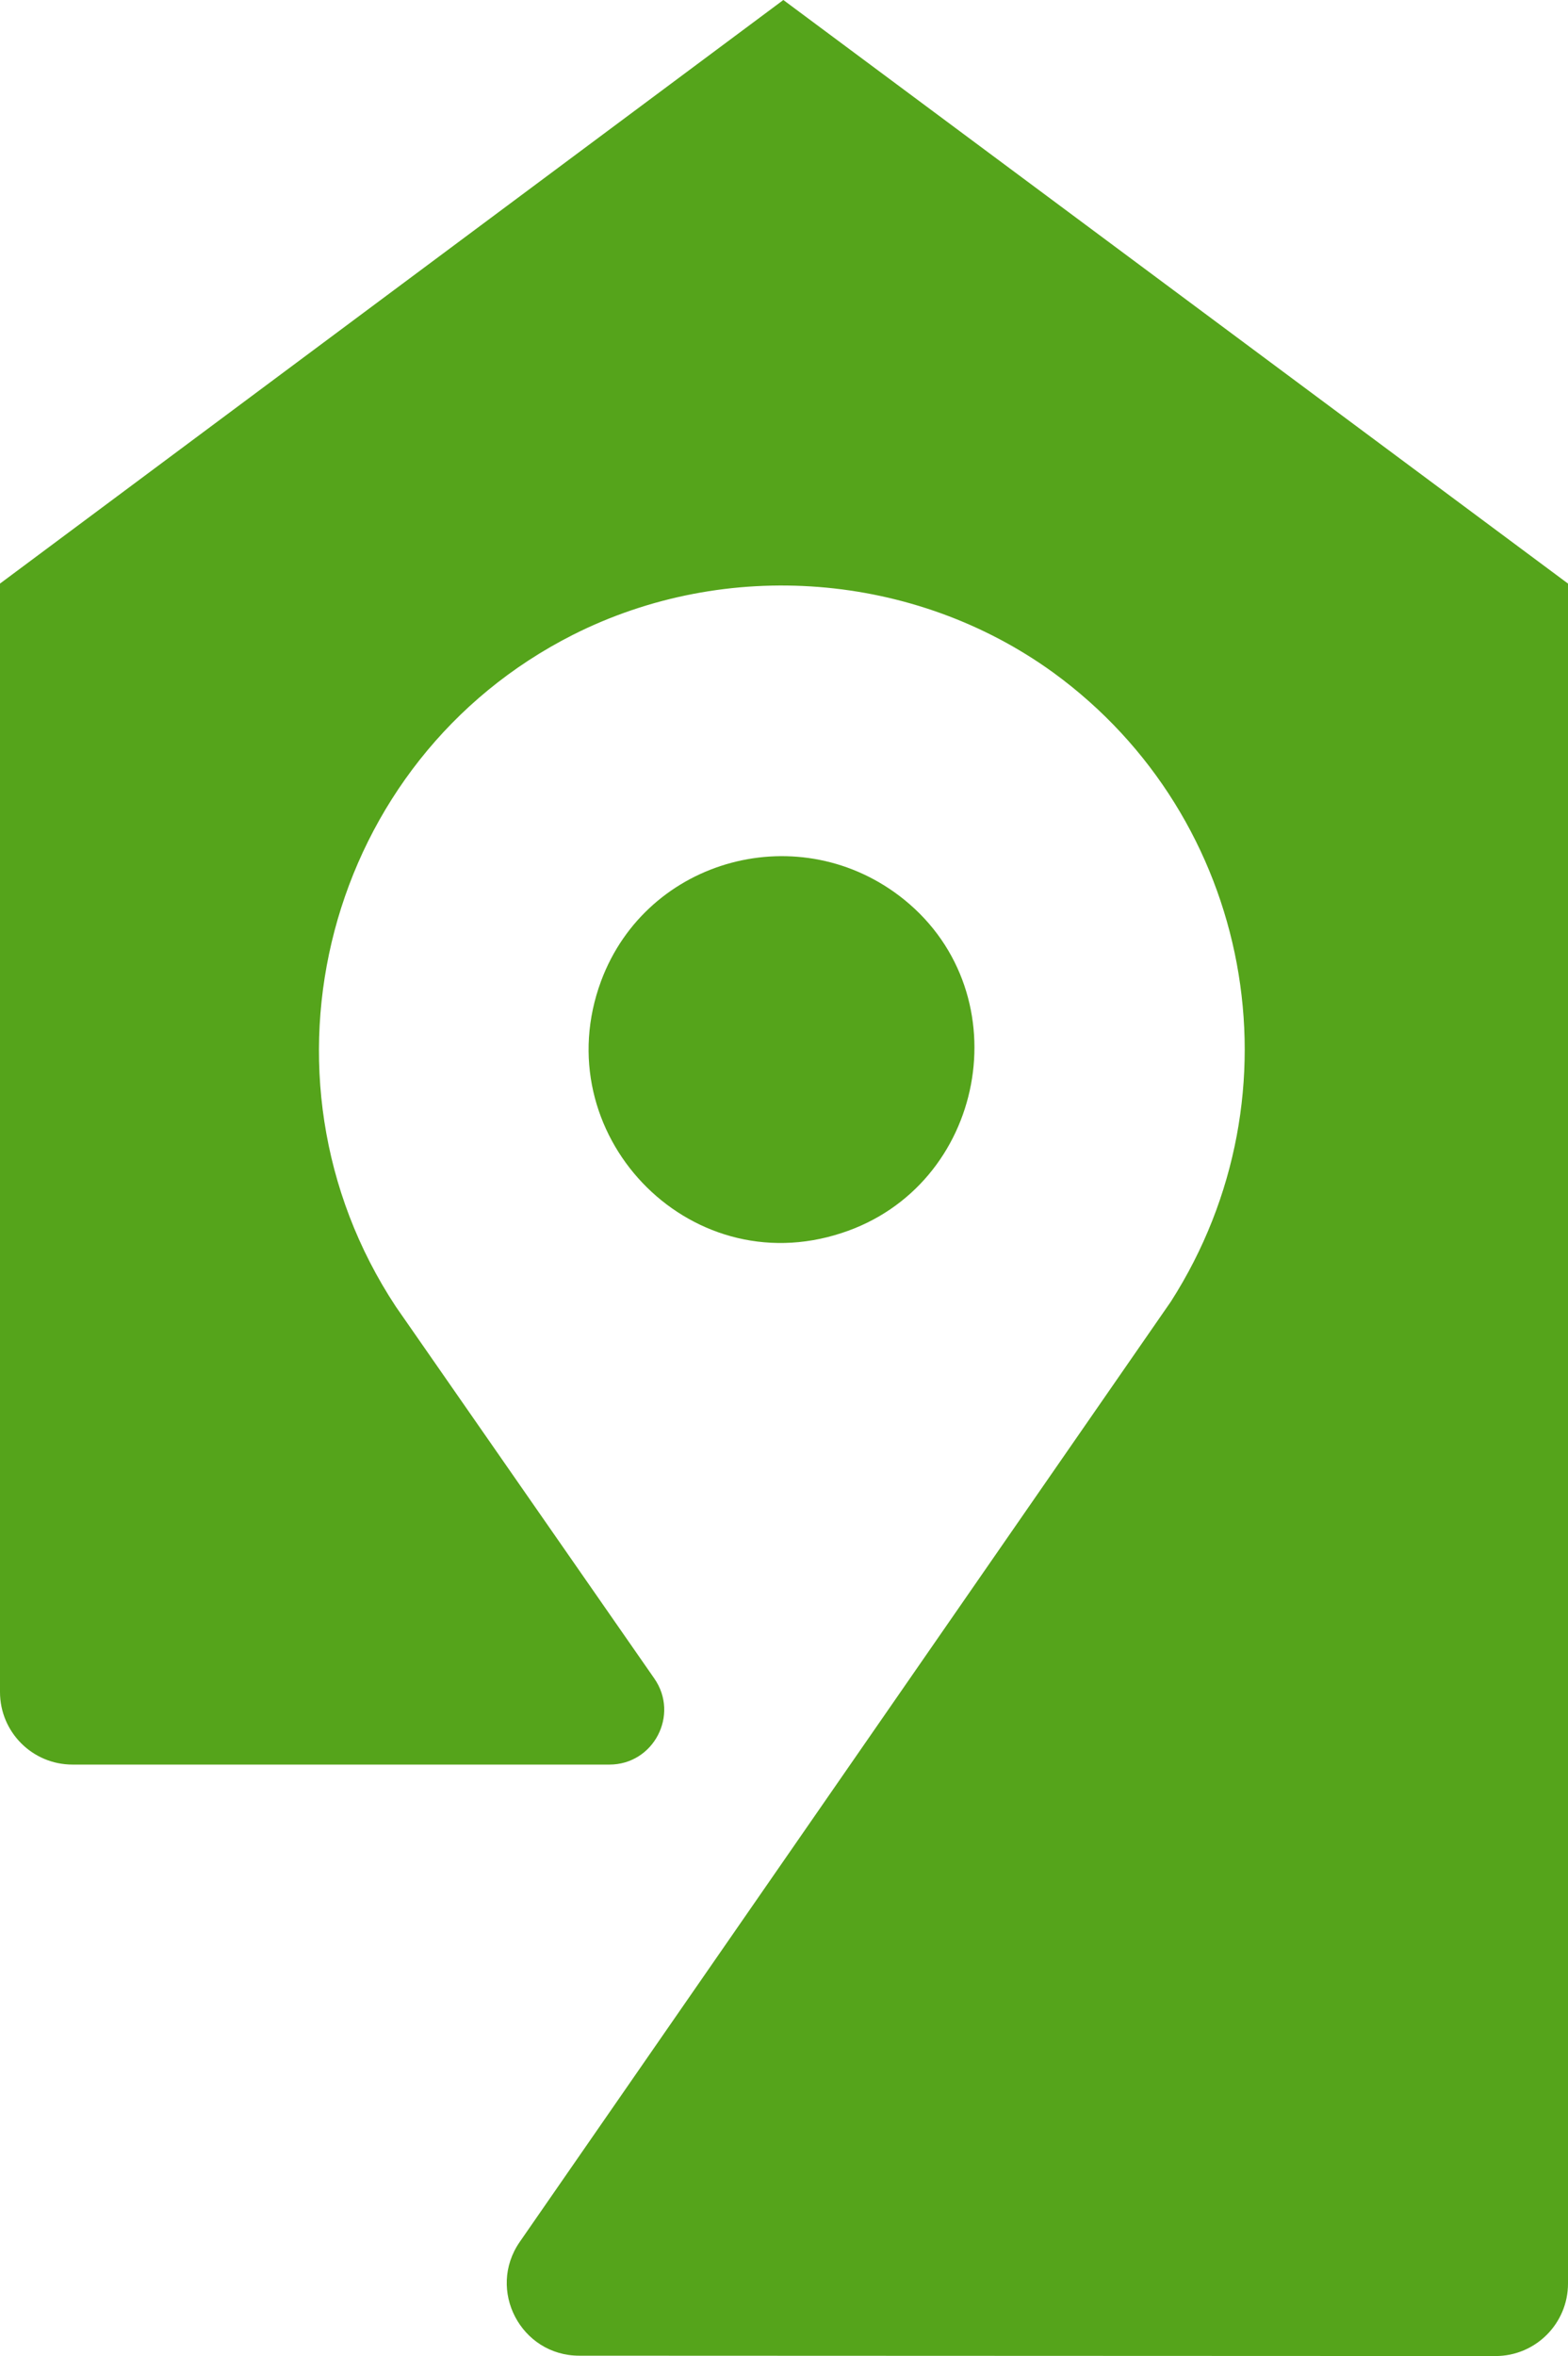 <?xml version="1.0" encoding="UTF-8"?>
<svg xmlns="http://www.w3.org/2000/svg" id="Capa_1" data-name="Capa 1" viewBox="0 0 533.46 801.06">
  <defs>
    <style>
      .cls-1 {
        fill: #55a41b;
      }
    </style>
  </defs>
  <path class="cls-1" d="M307.63,305.89c-35.03-28.28-87.46-14.35-103.12,27.63-19.14,51.56,29.37,102.91,81.8,85.72,48.95-15.88,61.35-80.93,21.32-113.35Z"></path>
  <path class="cls-1" d="M197.1,800.94c-19.9,0-31.6-22.36-20.26-38.71l221.52-319.7c45.25-70.71,27.84-164.48-40.03-213.86-47.21-34.15-111.18-39.17-163.39-12.84-83.98,42.43-112.26,149.69-60.26,228.44l87.94,126.44c8.58,12.34-.25,29.25-15.28,29.25H24.66c-13.62,0-24.66-11.04-24.66-24.66V198.42L266.51,0l266.95,198.42v577.98c0,13.62-11.04,24.66-24.66,24.66l-311.7-.12Z"></path>
</svg>
